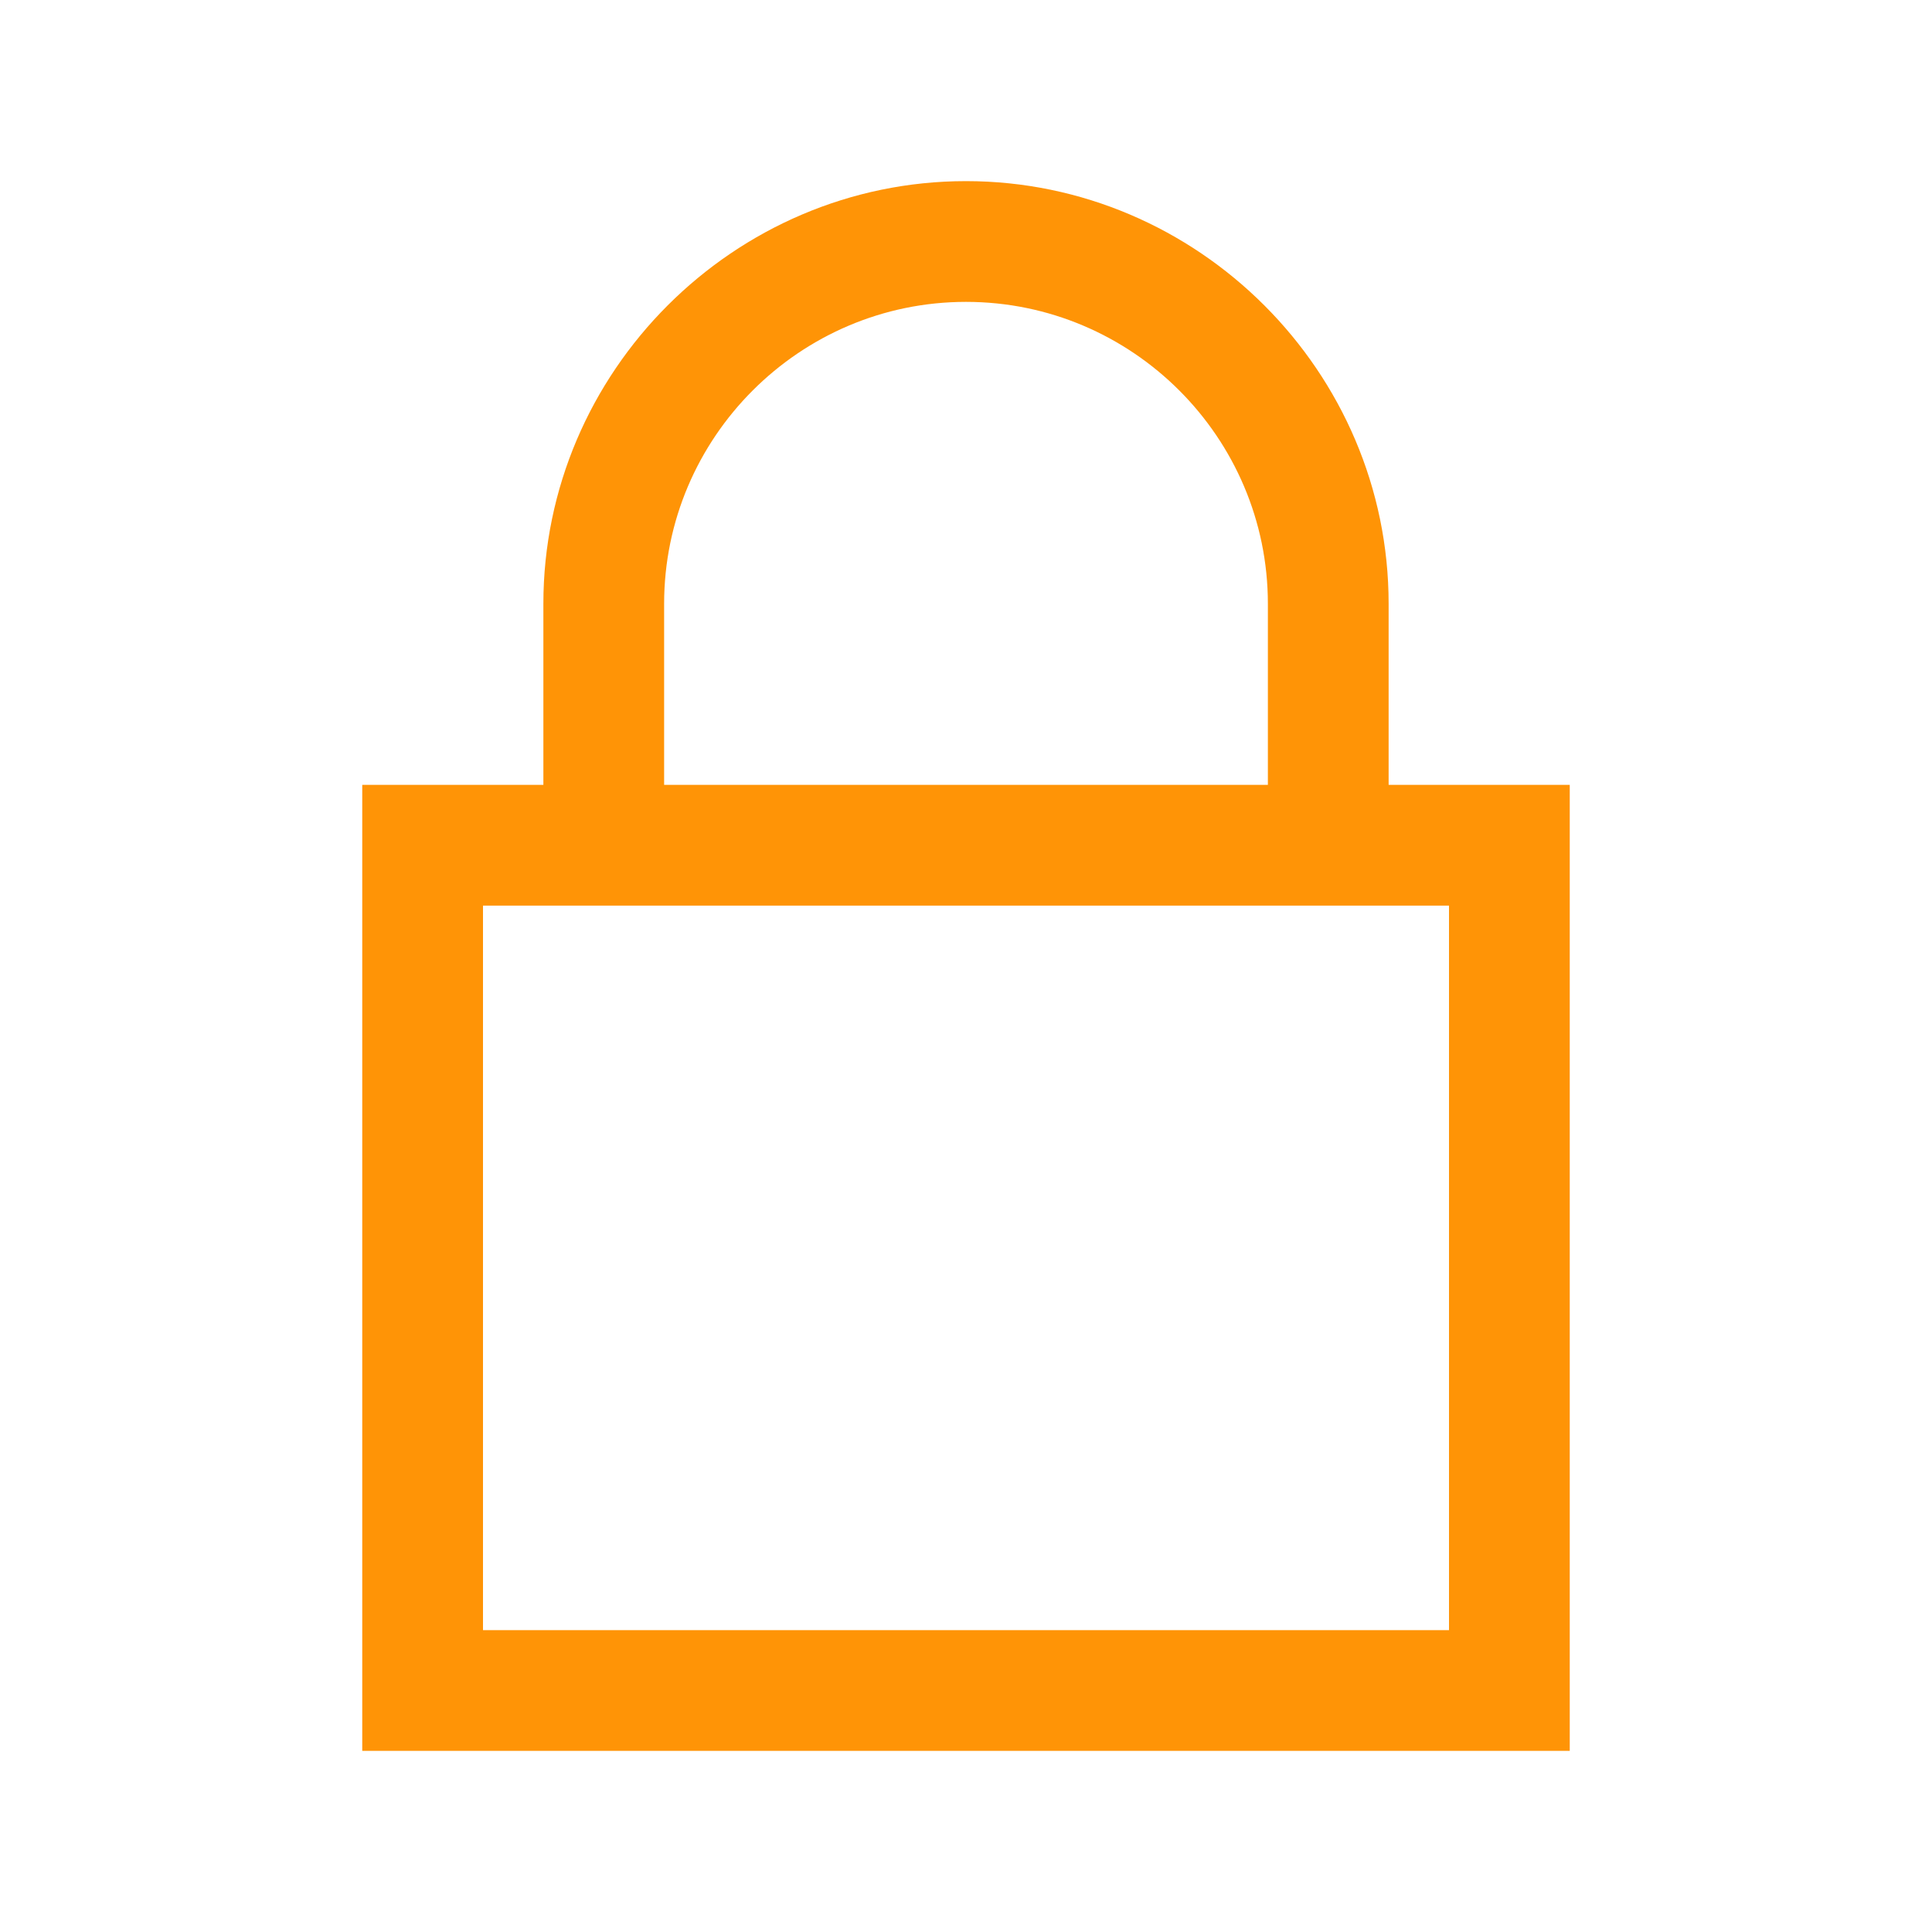 <svg xmlns="http://www.w3.org/2000/svg" xmlns:xlink="http://www.w3.org/1999/xlink" viewBox="0,0,256,256" width="64px" height="64px"><g fill="#ff9406" fill-rule="nonzero" stroke="none" stroke-width="1" stroke-linecap="butt" stroke-linejoin="miter" stroke-miterlimit="10" stroke-dasharray="" stroke-dashoffset="0" font-family="none" font-weight="none" font-size="none" text-anchor="none" style="mix-blend-mode: normal"><g transform="scale(8,8)"><path d="M16,3c-3.844,0 -7,3.156 -7,7v3h-3v16h20v-16h-3v-3c0,-3.844 -3.156,-7 -7,-7zM16,5c2.754,0 5,2.246 5,5v3h-10v-3c0,-2.754 2.246,-5 5,-5zM8,15h16v12h-16z"></path></g></g></svg>